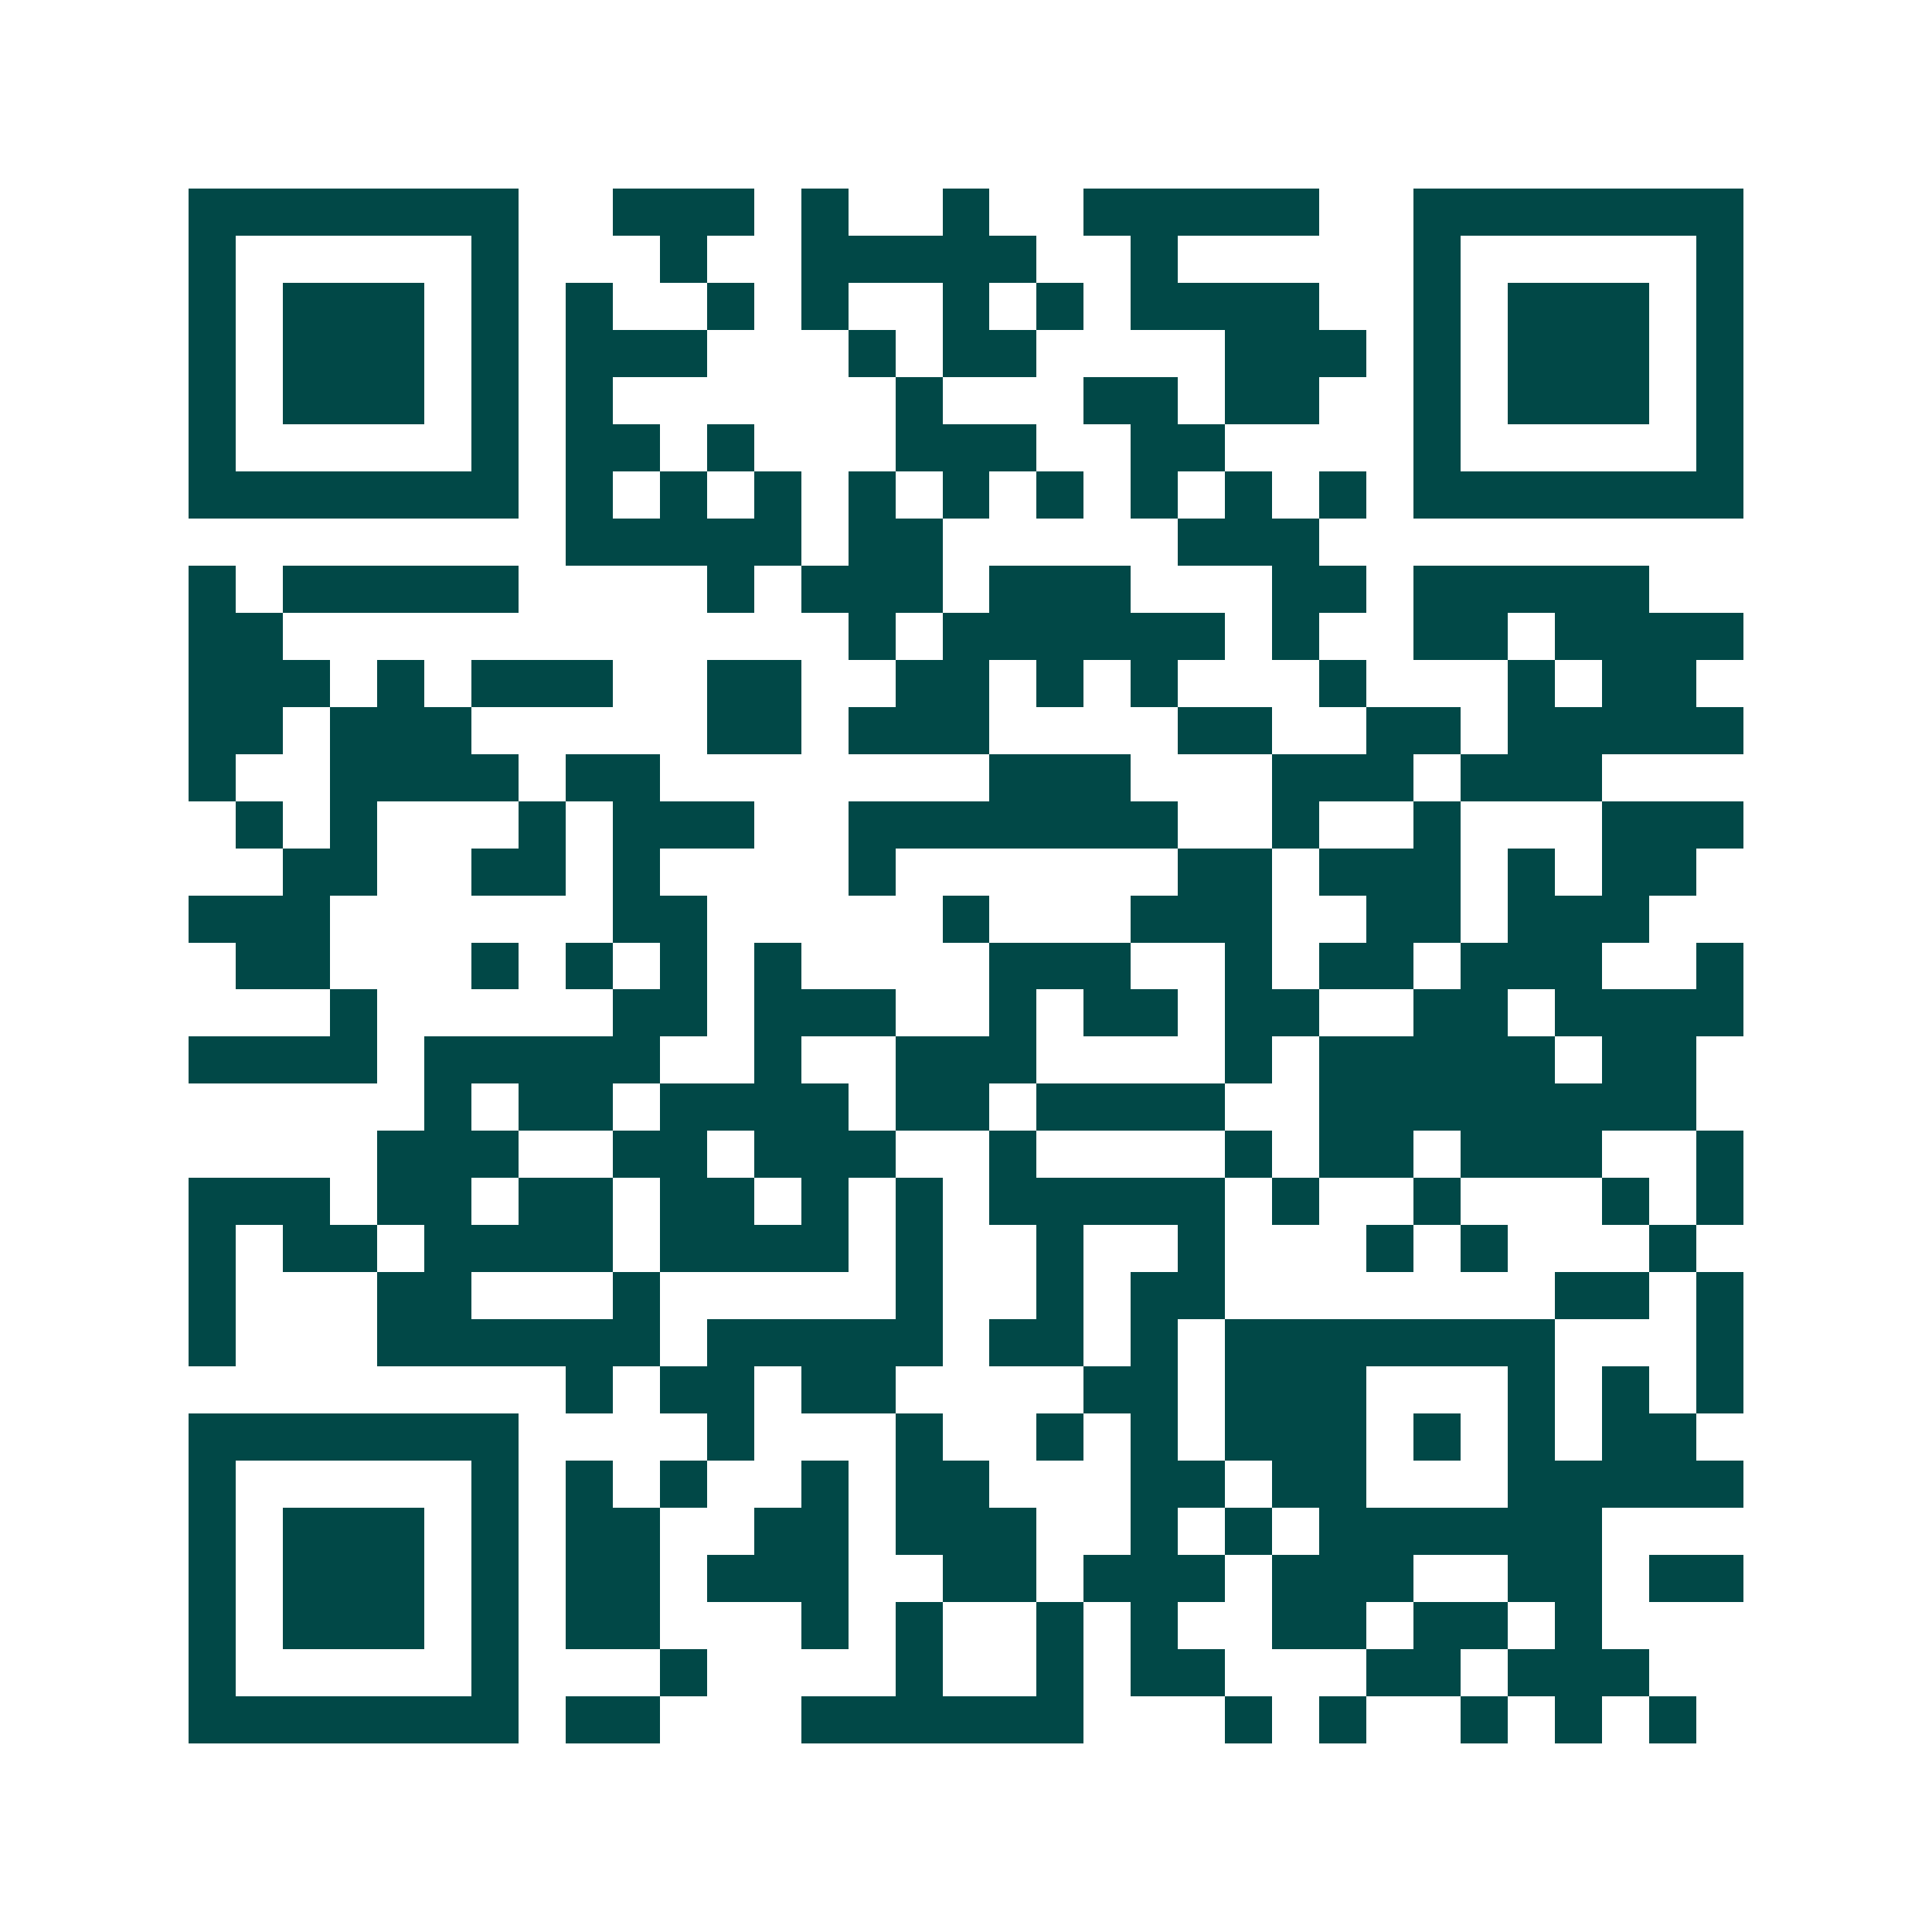 <svg xmlns="http://www.w3.org/2000/svg" width="200" height="200" viewBox="0 0 41 41" shape-rendering="crispEdges"><path fill="#ffffff" d="M0 0h41v41H0z"/><path stroke="#014847" d="M4 4.5h7m2 0h3m1 0h1m2 0h1m2 0h5m2 0h7M4 5.5h1m5 0h1m3 0h1m2 0h5m2 0h1m5 0h1m5 0h1M4 6.5h1m1 0h3m1 0h1m1 0h1m2 0h1m1 0h1m2 0h1m1 0h1m1 0h4m2 0h1m1 0h3m1 0h1M4 7.5h1m1 0h3m1 0h1m1 0h3m3 0h1m1 0h2m4 0h3m1 0h1m1 0h3m1 0h1M4 8.5h1m1 0h3m1 0h1m1 0h1m6 0h1m3 0h2m1 0h2m2 0h1m1 0h3m1 0h1M4 9.5h1m5 0h1m1 0h2m1 0h1m3 0h3m2 0h2m4 0h1m5 0h1M4 10.5h7m1 0h1m1 0h1m1 0h1m1 0h1m1 0h1m1 0h1m1 0h1m1 0h1m1 0h1m1 0h7M12 11.5h5m1 0h2m5 0h3M4 12.5h1m1 0h5m4 0h1m1 0h3m1 0h3m3 0h2m1 0h5M4 13.5h2m12 0h1m1 0h6m1 0h1m2 0h2m1 0h4M4 14.5h3m1 0h1m1 0h3m2 0h2m2 0h2m1 0h1m1 0h1m3 0h1m3 0h1m1 0h2M4 15.5h2m1 0h3m5 0h2m1 0h3m4 0h2m2 0h2m1 0h5M4 16.5h1m2 0h4m1 0h2m7 0h3m3 0h3m1 0h3M5 17.5h1m1 0h1m3 0h1m1 0h3m2 0h7m2 0h1m2 0h1m3 0h3M6 18.5h2m2 0h2m1 0h1m4 0h1m6 0h2m1 0h3m1 0h1m1 0h2M4 19.5h3m6 0h2m5 0h1m3 0h3m2 0h2m1 0h3M5 20.5h2m3 0h1m1 0h1m1 0h1m1 0h1m4 0h3m2 0h1m1 0h2m1 0h3m2 0h1M7 21.5h1m5 0h2m1 0h3m2 0h1m1 0h2m1 0h2m2 0h2m1 0h4M4 22.5h4m1 0h5m2 0h1m2 0h3m4 0h1m1 0h5m1 0h2M9 23.5h1m1 0h2m1 0h4m1 0h2m1 0h4m2 0h8M8 24.5h3m2 0h2m1 0h3m2 0h1m4 0h1m1 0h2m1 0h3m2 0h1M4 25.5h3m1 0h2m1 0h2m1 0h2m1 0h1m1 0h1m1 0h5m1 0h1m2 0h1m3 0h1m1 0h1M4 26.5h1m1 0h2m1 0h4m1 0h4m1 0h1m2 0h1m2 0h1m3 0h1m1 0h1m3 0h1M4 27.5h1m3 0h2m3 0h1m5 0h1m2 0h1m1 0h2m7 0h2m1 0h1M4 28.5h1m3 0h6m1 0h5m1 0h2m1 0h1m1 0h7m3 0h1M12 29.5h1m1 0h2m1 0h2m4 0h2m1 0h3m3 0h1m1 0h1m1 0h1M4 30.5h7m4 0h1m3 0h1m2 0h1m1 0h1m1 0h3m1 0h1m1 0h1m1 0h2M4 31.5h1m5 0h1m1 0h1m1 0h1m2 0h1m1 0h2m3 0h2m1 0h2m3 0h5M4 32.5h1m1 0h3m1 0h1m1 0h2m2 0h2m1 0h3m2 0h1m1 0h1m1 0h6M4 33.5h1m1 0h3m1 0h1m1 0h2m1 0h3m2 0h2m1 0h3m1 0h3m2 0h2m1 0h2M4 34.5h1m1 0h3m1 0h1m1 0h2m3 0h1m1 0h1m2 0h1m1 0h1m2 0h2m1 0h2m1 0h1M4 35.5h1m5 0h1m3 0h1m4 0h1m2 0h1m1 0h2m3 0h2m1 0h3M4 36.5h7m1 0h2m3 0h6m3 0h1m1 0h1m2 0h1m1 0h1m1 0h1"/></svg>
